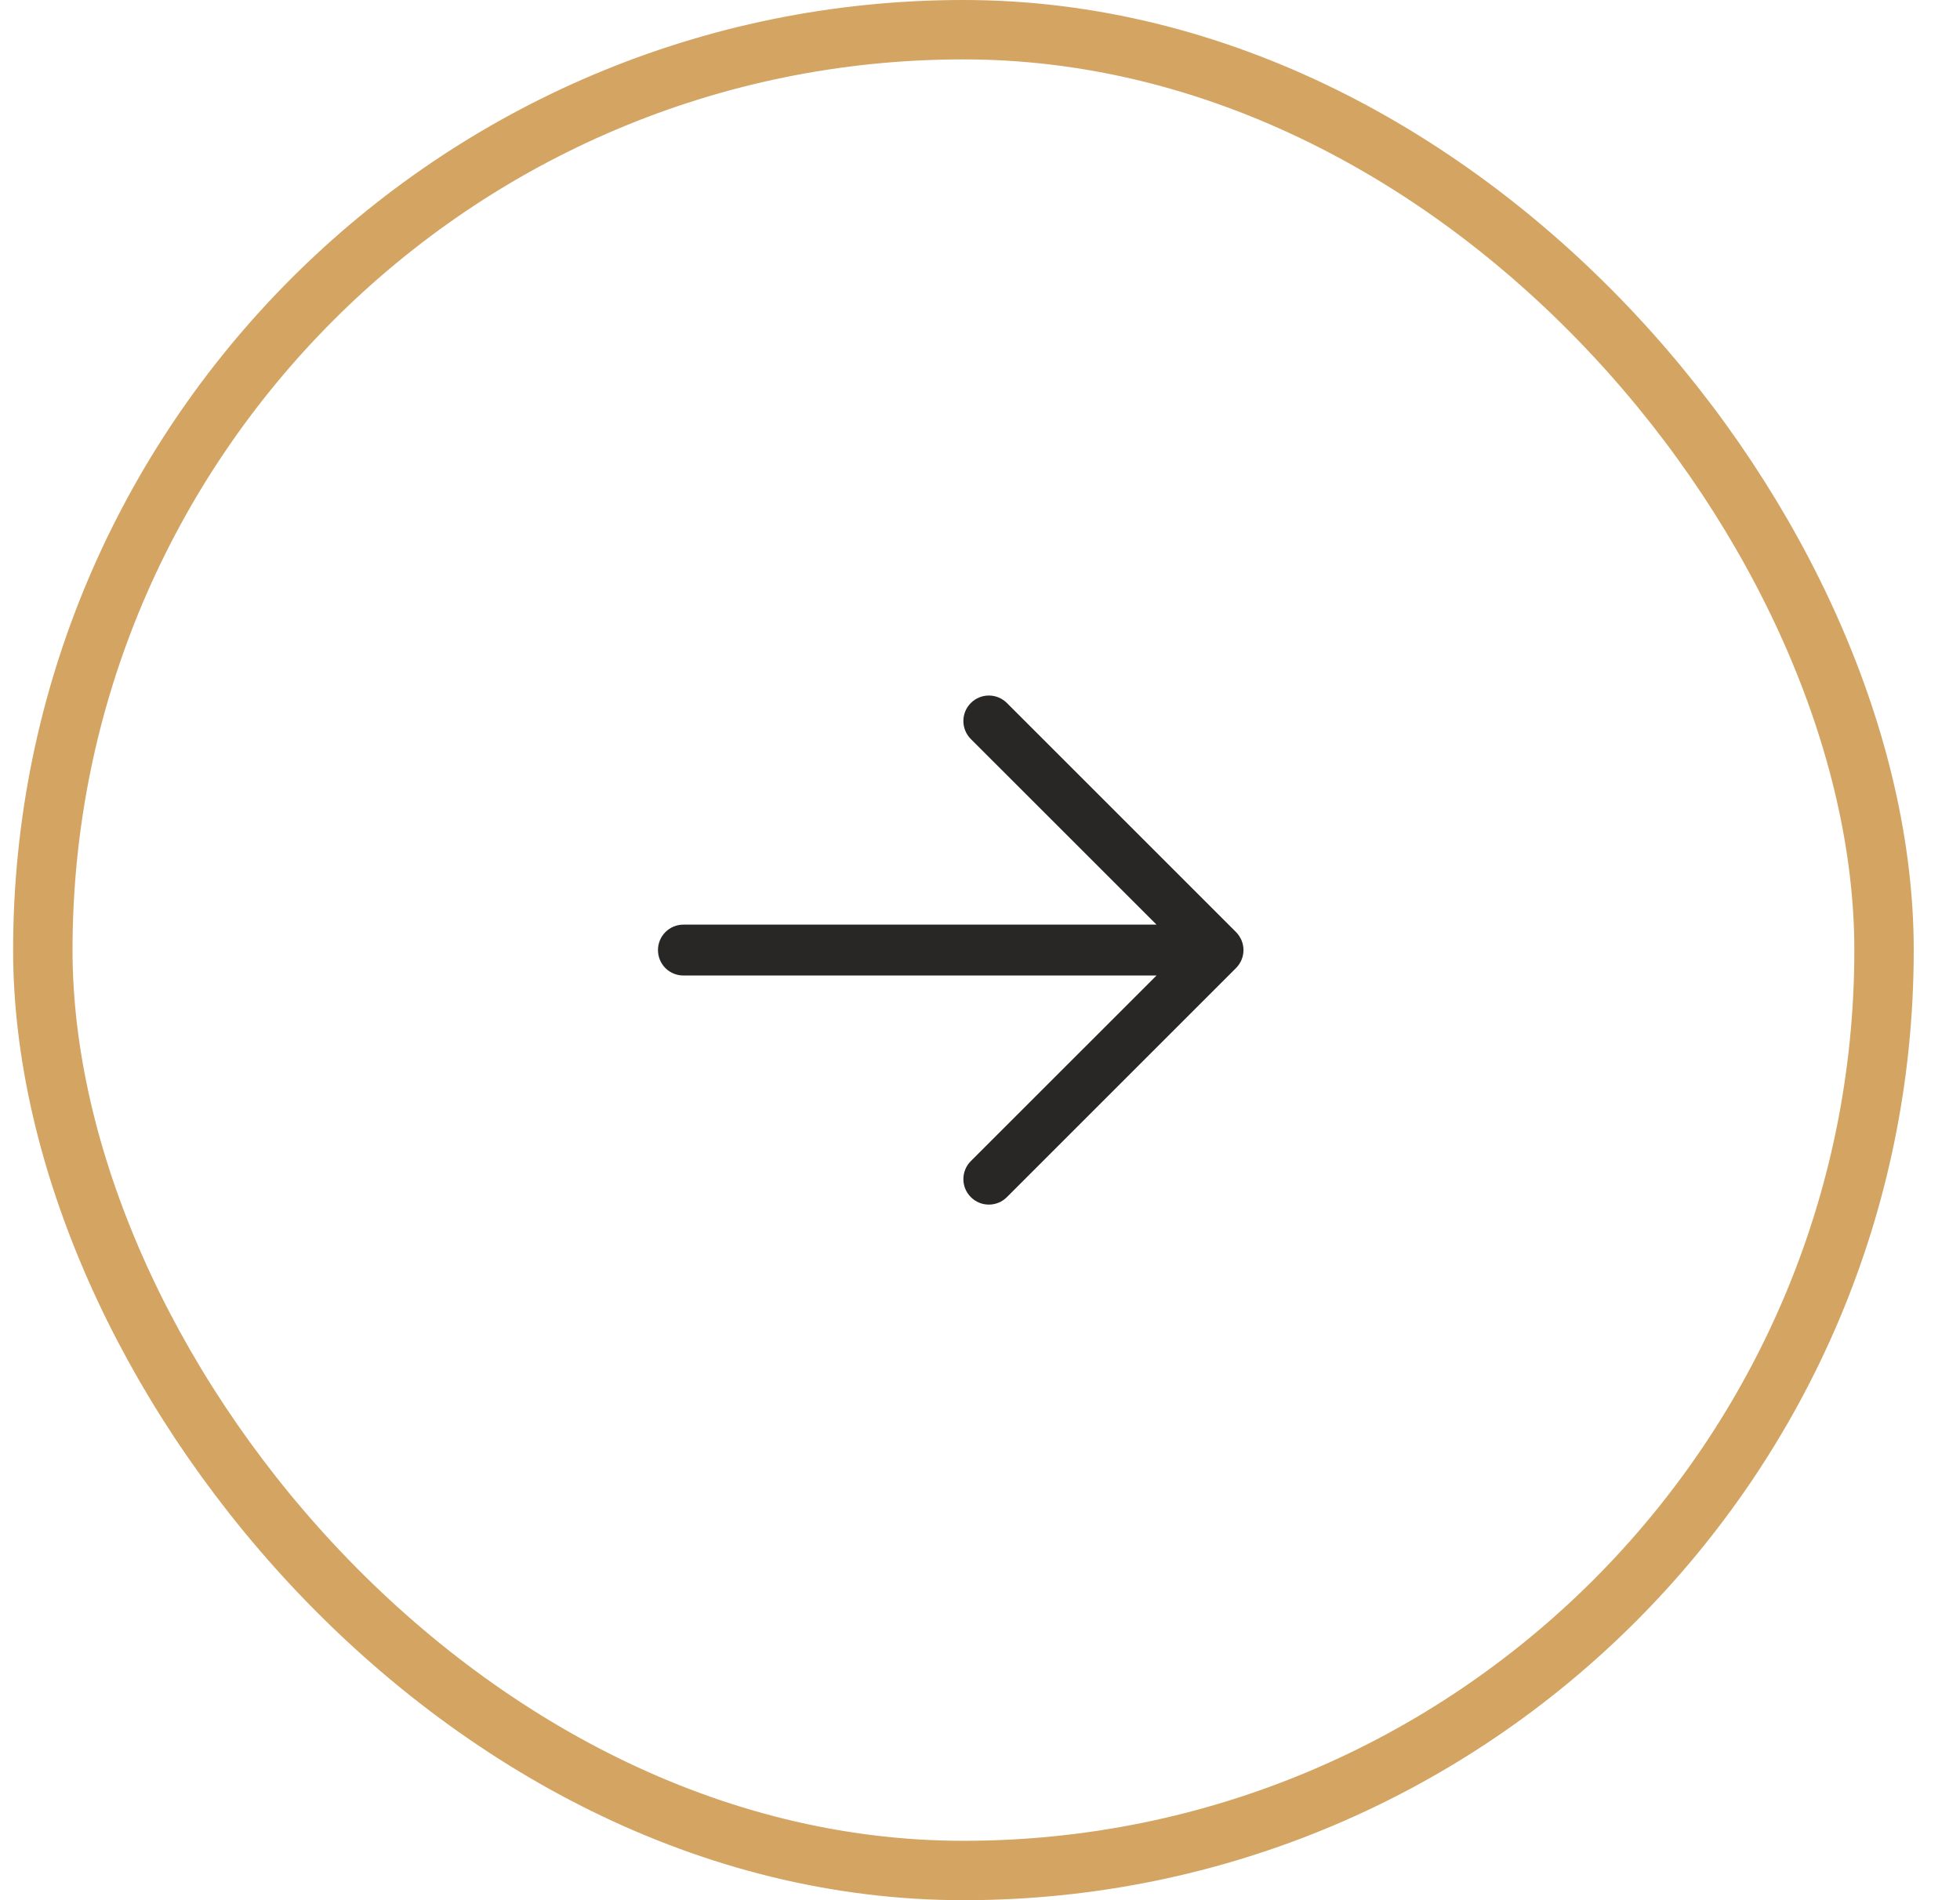 <svg width="33" height="32" viewBox="0 0 33 32" fill="none" xmlns="http://www.w3.org/2000/svg">
<rect x="0.721" y="0.5" width="31" height="31" rx="15.5" stroke="#D3A462"/>
<path d="M19.472 15.571H11.507C11.393 15.571 11.284 15.616 11.203 15.697C11.123 15.777 11.078 15.886 11.078 16C11.078 16.113 11.123 16.222 11.203 16.303C11.284 16.383 11.393 16.428 11.507 16.428H19.472L16.346 19.553C16.265 19.634 16.22 19.743 16.22 19.857C16.22 19.971 16.265 20.08 16.346 20.16C16.426 20.241 16.535 20.286 16.649 20.286C16.763 20.286 16.872 20.241 16.953 20.16L20.81 16.303C20.85 16.263 20.881 16.216 20.903 16.164C20.925 16.112 20.936 16.056 20.936 16C20.936 15.943 20.925 15.887 20.903 15.835C20.881 15.783 20.85 15.736 20.81 15.696L16.953 11.839C16.872 11.758 16.763 11.713 16.649 11.713C16.535 11.713 16.426 11.758 16.346 11.839C16.265 11.919 16.22 12.029 16.22 12.142C16.22 12.256 16.265 12.365 16.346 12.446L19.472 15.571Z" fill="#282726"/>
</svg>
